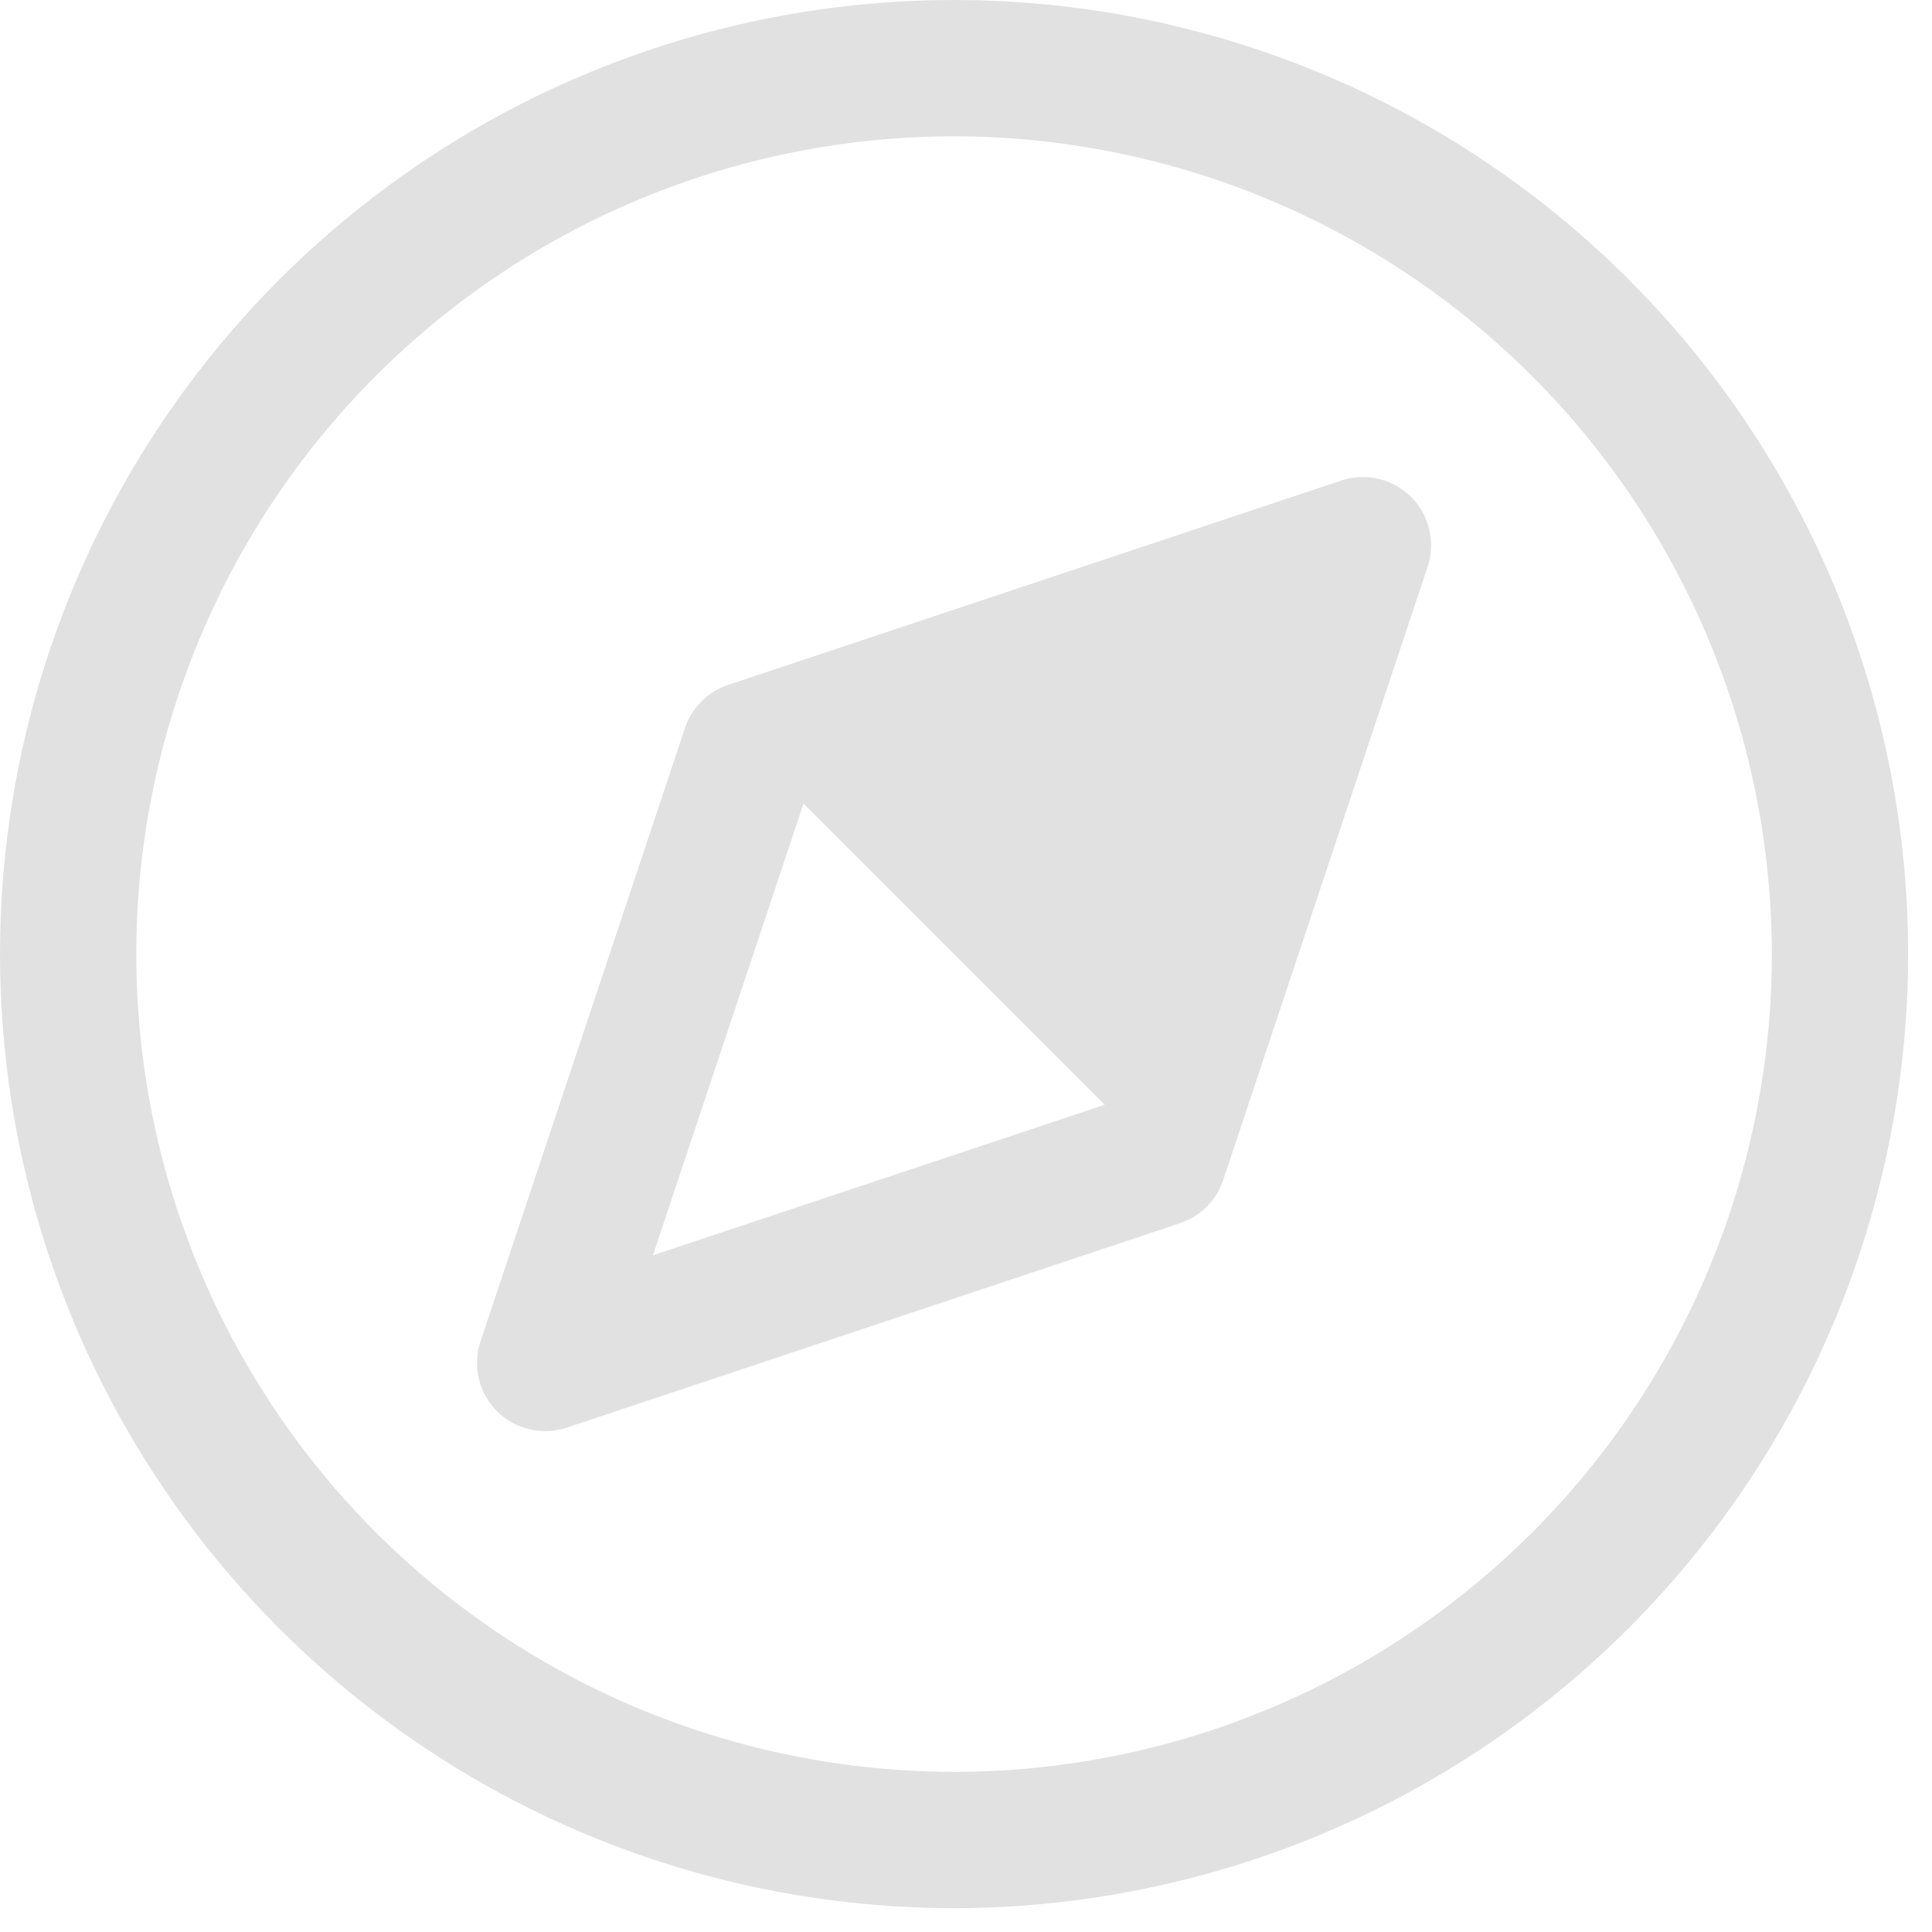<svg width="27" height="27" viewBox="0 0 27 27" fill="none" xmlns="http://www.w3.org/2000/svg">
<path d="M19.721 6.946C19.596 6.821 19.439 6.733 19.267 6.692C19.094 6.651 18.914 6.659 18.747 6.715L10.175 9.572C10.035 9.619 9.907 9.698 9.803 9.803C9.698 9.907 9.619 10.035 9.572 10.175L6.715 18.747C6.659 18.914 6.651 19.095 6.692 19.267C6.732 19.439 6.82 19.596 6.945 19.721C7.07 19.846 7.228 19.934 7.4 19.975C7.572 20.015 7.752 20.007 7.92 19.951L16.491 17.094C16.632 17.047 16.759 16.969 16.864 16.864C16.969 16.759 17.047 16.632 17.094 16.491L19.951 7.92C20.007 7.752 20.015 7.572 19.974 7.4C19.934 7.228 19.846 7.071 19.721 6.946ZM9.125 17.543L11.229 11.23L15.438 15.439L9.125 17.543Z" fill="#E1E1E1"/>
<path d="M13.333 26.667C10.696 26.667 8.118 25.885 5.926 24.42C3.733 22.954 2.024 20.872 1.015 18.436C0.006 15.999 -0.258 13.319 0.256 10.732C0.771 8.146 2.041 5.77 3.905 3.905C5.77 2.041 8.146 0.771 10.732 0.256C13.319 -0.258 15.999 0.006 18.436 1.015C20.872 2.024 22.954 3.733 24.42 5.926C25.885 8.118 26.667 10.696 26.667 13.333C26.663 16.868 25.257 20.257 22.757 22.757C20.257 25.257 16.868 26.663 13.333 26.667ZM13.333 1.905C11.073 1.905 8.863 2.575 6.984 3.831C5.105 5.087 3.64 6.872 2.775 8.96C1.91 11.048 1.683 13.346 2.124 15.563C2.565 17.78 3.654 19.816 5.252 21.415C6.85 23.013 8.887 24.101 11.104 24.542C13.321 24.983 15.619 24.757 17.707 23.892C19.795 23.027 21.58 21.562 22.836 19.683C24.092 17.803 24.762 15.594 24.762 13.333C24.758 10.303 23.553 7.399 21.411 5.256C19.268 3.114 16.363 1.908 13.333 1.905Z" fill="#E1E1E1"/>
</svg>
